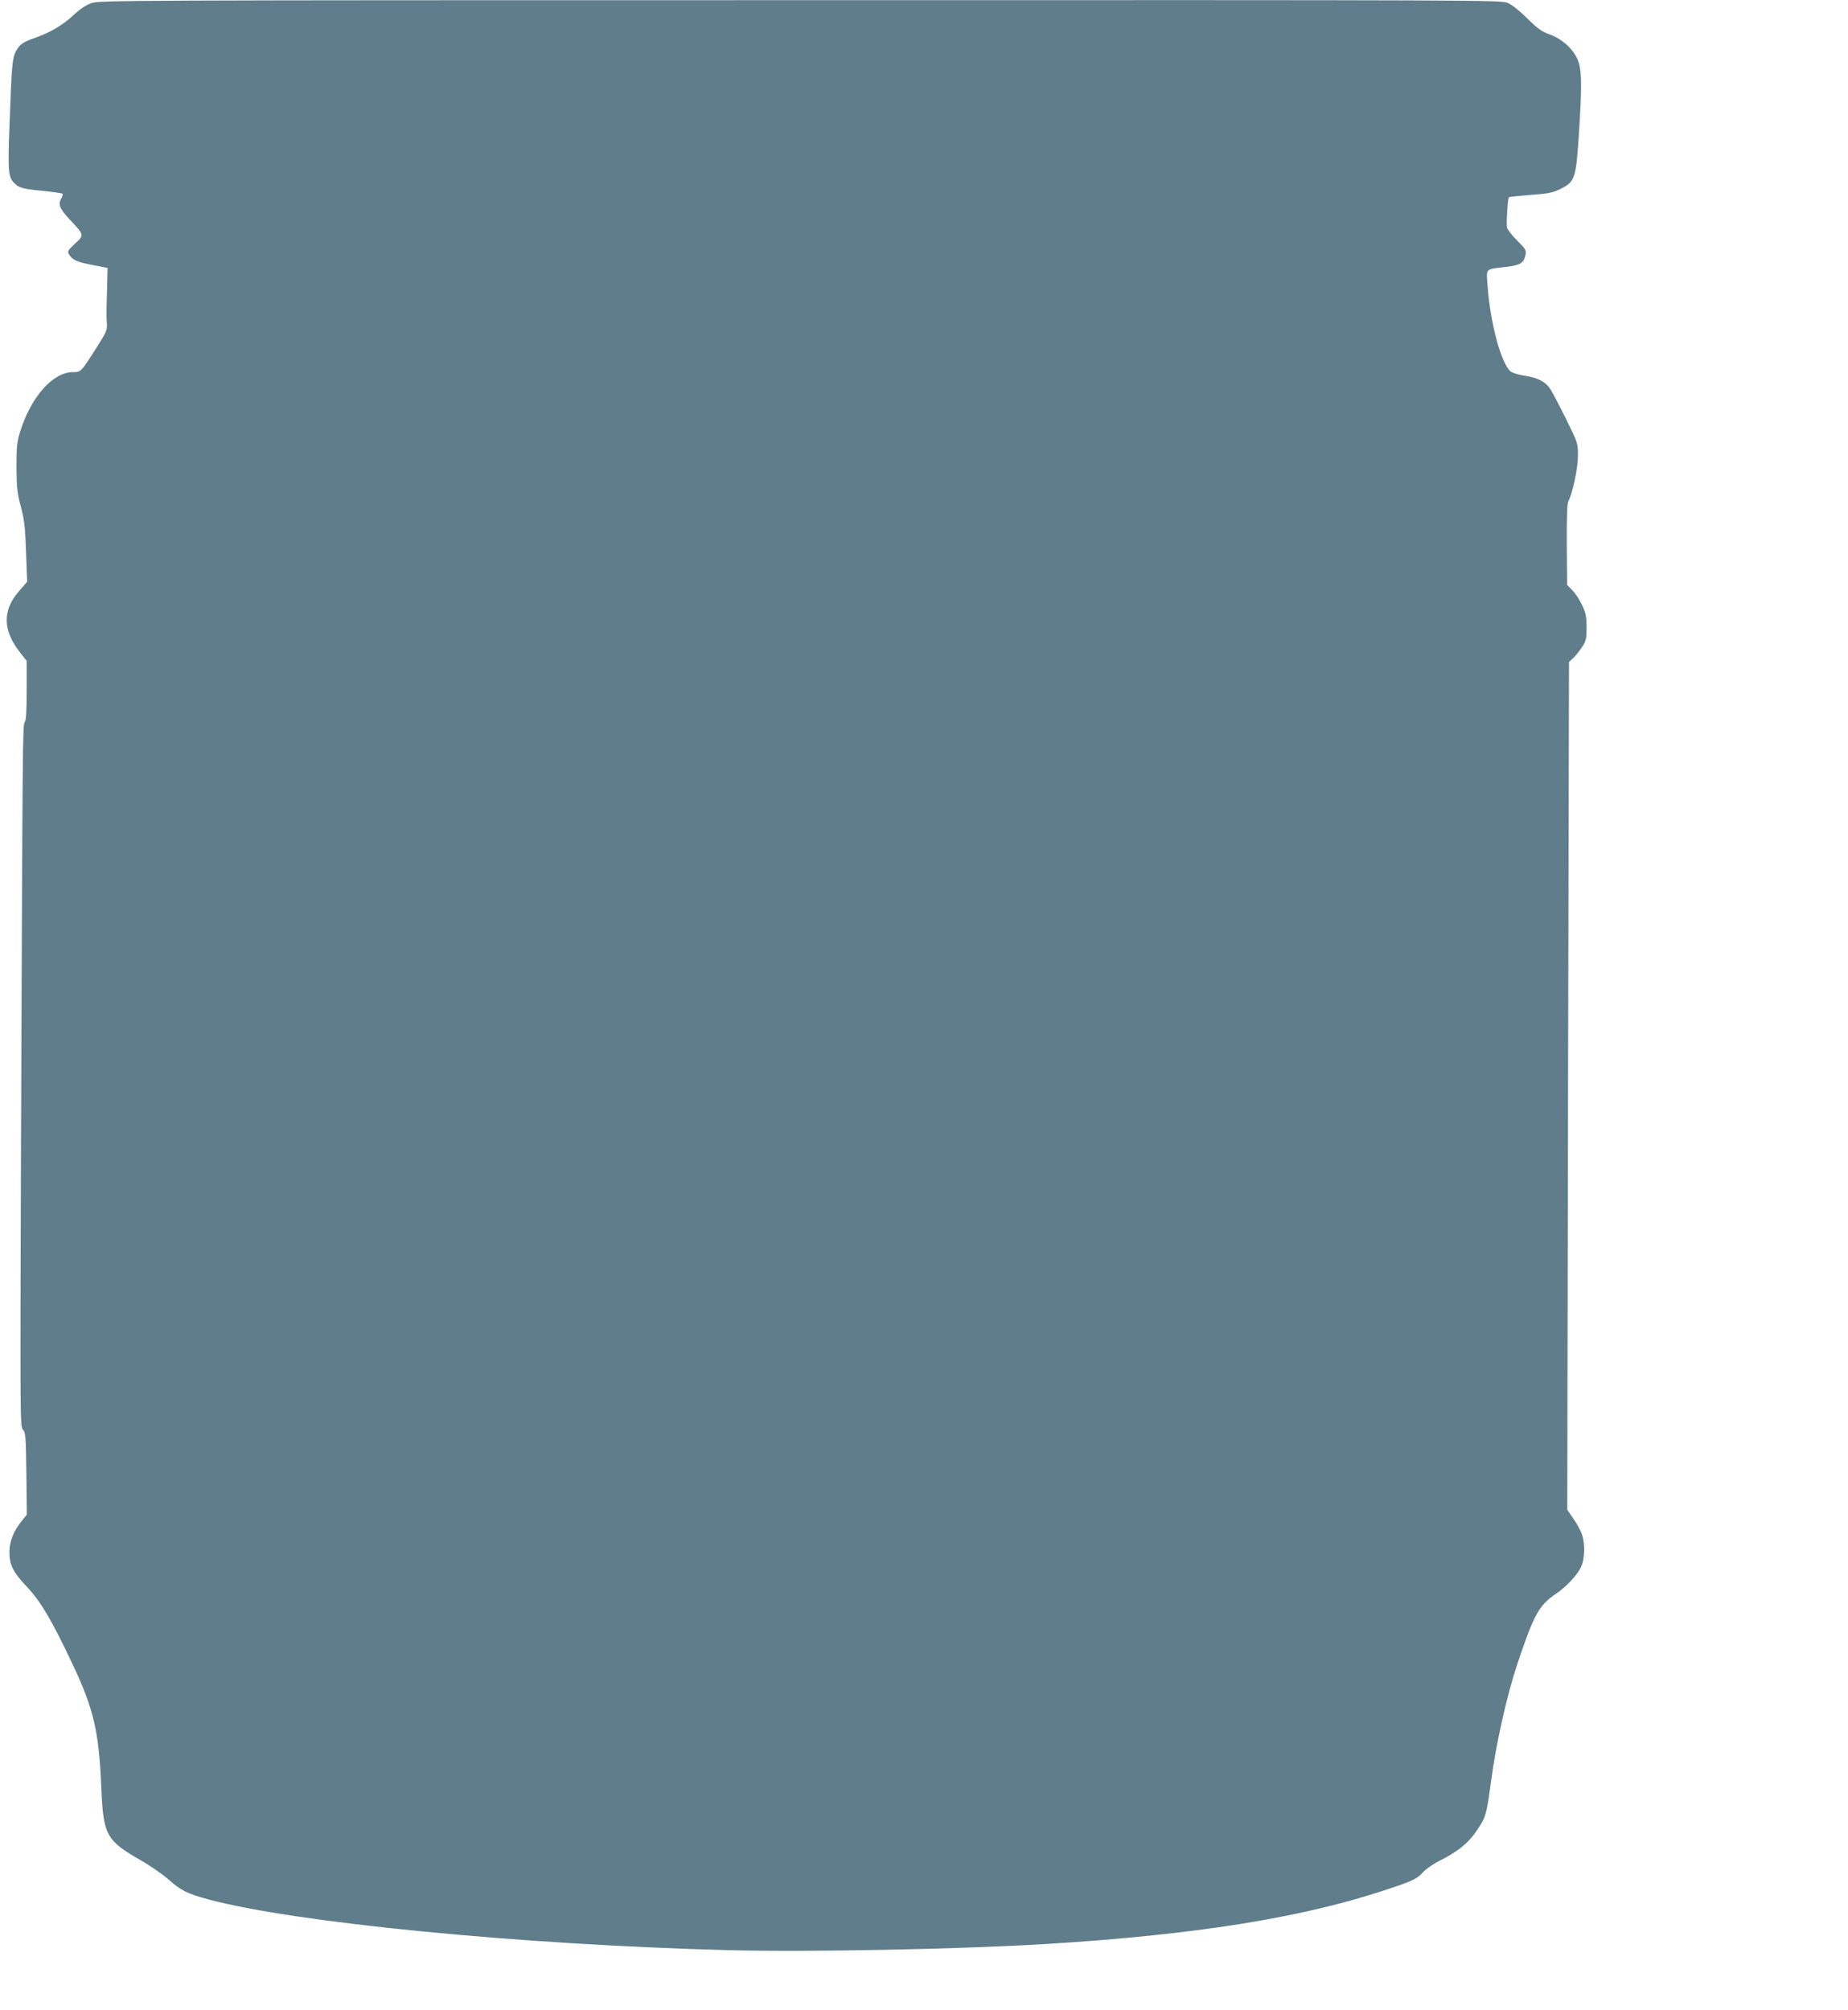 <?xml version="1.0" standalone="no"?>
<!DOCTYPE svg PUBLIC "-//W3C//DTD SVG 20010904//EN"
 "http://www.w3.org/TR/2001/REC-SVG-20010904/DTD/svg10.dtd">
<svg version="1.0" xmlns="http://www.w3.org/2000/svg"
 width="1177pt" height="1280pt" viewBox="0 0 1177 1280"
 preserveAspectRatio="xMidYMid meet">
<g transform="translate(0,1280) scale(0.1,-0.1)"
fill="#607d8b" stroke="none">
<path d="M582 12780 c-36 -13 -75 -39 -118 -80 -66 -61 -146 -108 -243 -142
-75 -25 -97 -42 -121 -87 -22 -45 -26 -89 -40 -482 -10 -274 -7 -314 27 -351
31 -34 55 -41 181 -53 67 -7 126 -15 130 -19 3 -4 1 -16 -6 -26 -24 -40 -14
-67 51 -137 95 -101 95 -100 35 -154 -44 -42 -49 -49 -39 -68 19 -35 54 -51
152 -69 l94 -18 -2 -94 c-1 -52 -3 -117 -4 -145 -1 -27 -1 -75 1 -105 4 -54 2
-58 -69 -170 -95 -149 -96 -150 -146 -150 -128 0 -267 -156 -337 -380 -20 -65
-23 -95 -23 -225 1 -130 4 -164 28 -252 22 -85 28 -132 33 -290 l7 -188 -52
-60 c-107 -122 -104 -251 8 -392 l41 -52 0 -189 c0 -131 -4 -192 -12 -200 -14
-14 -14 -100 -24 -2653 -6 -1784 -6 -1836 12 -1854 17 -17 19 -40 22 -280 l3
-261 -32 -40 c-53 -65 -79 -131 -79 -199 0 -83 24 -129 117 -227 83 -89 154
-209 281 -478 139 -292 172 -435 187 -791 13 -308 31 -340 252 -467 60 -34
140 -90 178 -123 76 -68 119 -90 250 -125 553 -149 1985 -289 3314 -324 512
-13 1483 6 2036 40 931 58 1601 164 2129 337 188 61 221 76 258 118 17 20 63
52 102 72 122 61 189 115 244 198 55 81 61 104 87 300 33 250 102 558 171 764
104 309 136 368 243 440 70 48 137 120 162 174 23 51 25 148 4 206 -8 23 -32
68 -54 99 l-39 57 5 2699 6 2700 27 25 c15 14 40 46 56 70 26 40 29 53 29 125
0 68 -5 91 -28 141 -15 33 -43 76 -62 95 l-34 35 -2 256 c-1 173 2 263 10 277
27 52 61 209 61 288 0 81 0 82 -74 232 -41 83 -86 169 -100 191 -32 50 -80 76
-170 89 -37 6 -76 18 -86 27 -61 55 -130 314 -146 551 -8 107 -16 99 117 114
92 11 114 24 125 77 6 30 1 37 -53 91 -33 33 -62 70 -65 84 -5 29 5 184 12
192 3 2 66 9 139 15 115 8 142 14 190 38 91 45 98 65 116 333 22 329 20 433
-9 495 -31 68 -99 128 -176 156 -51 18 -77 37 -142 101 -48 48 -97 87 -124 99
-45 19 -107 19 -4507 18 -4355 0 -4463 -1 -4515 -19z"/>
</g>
</svg>
